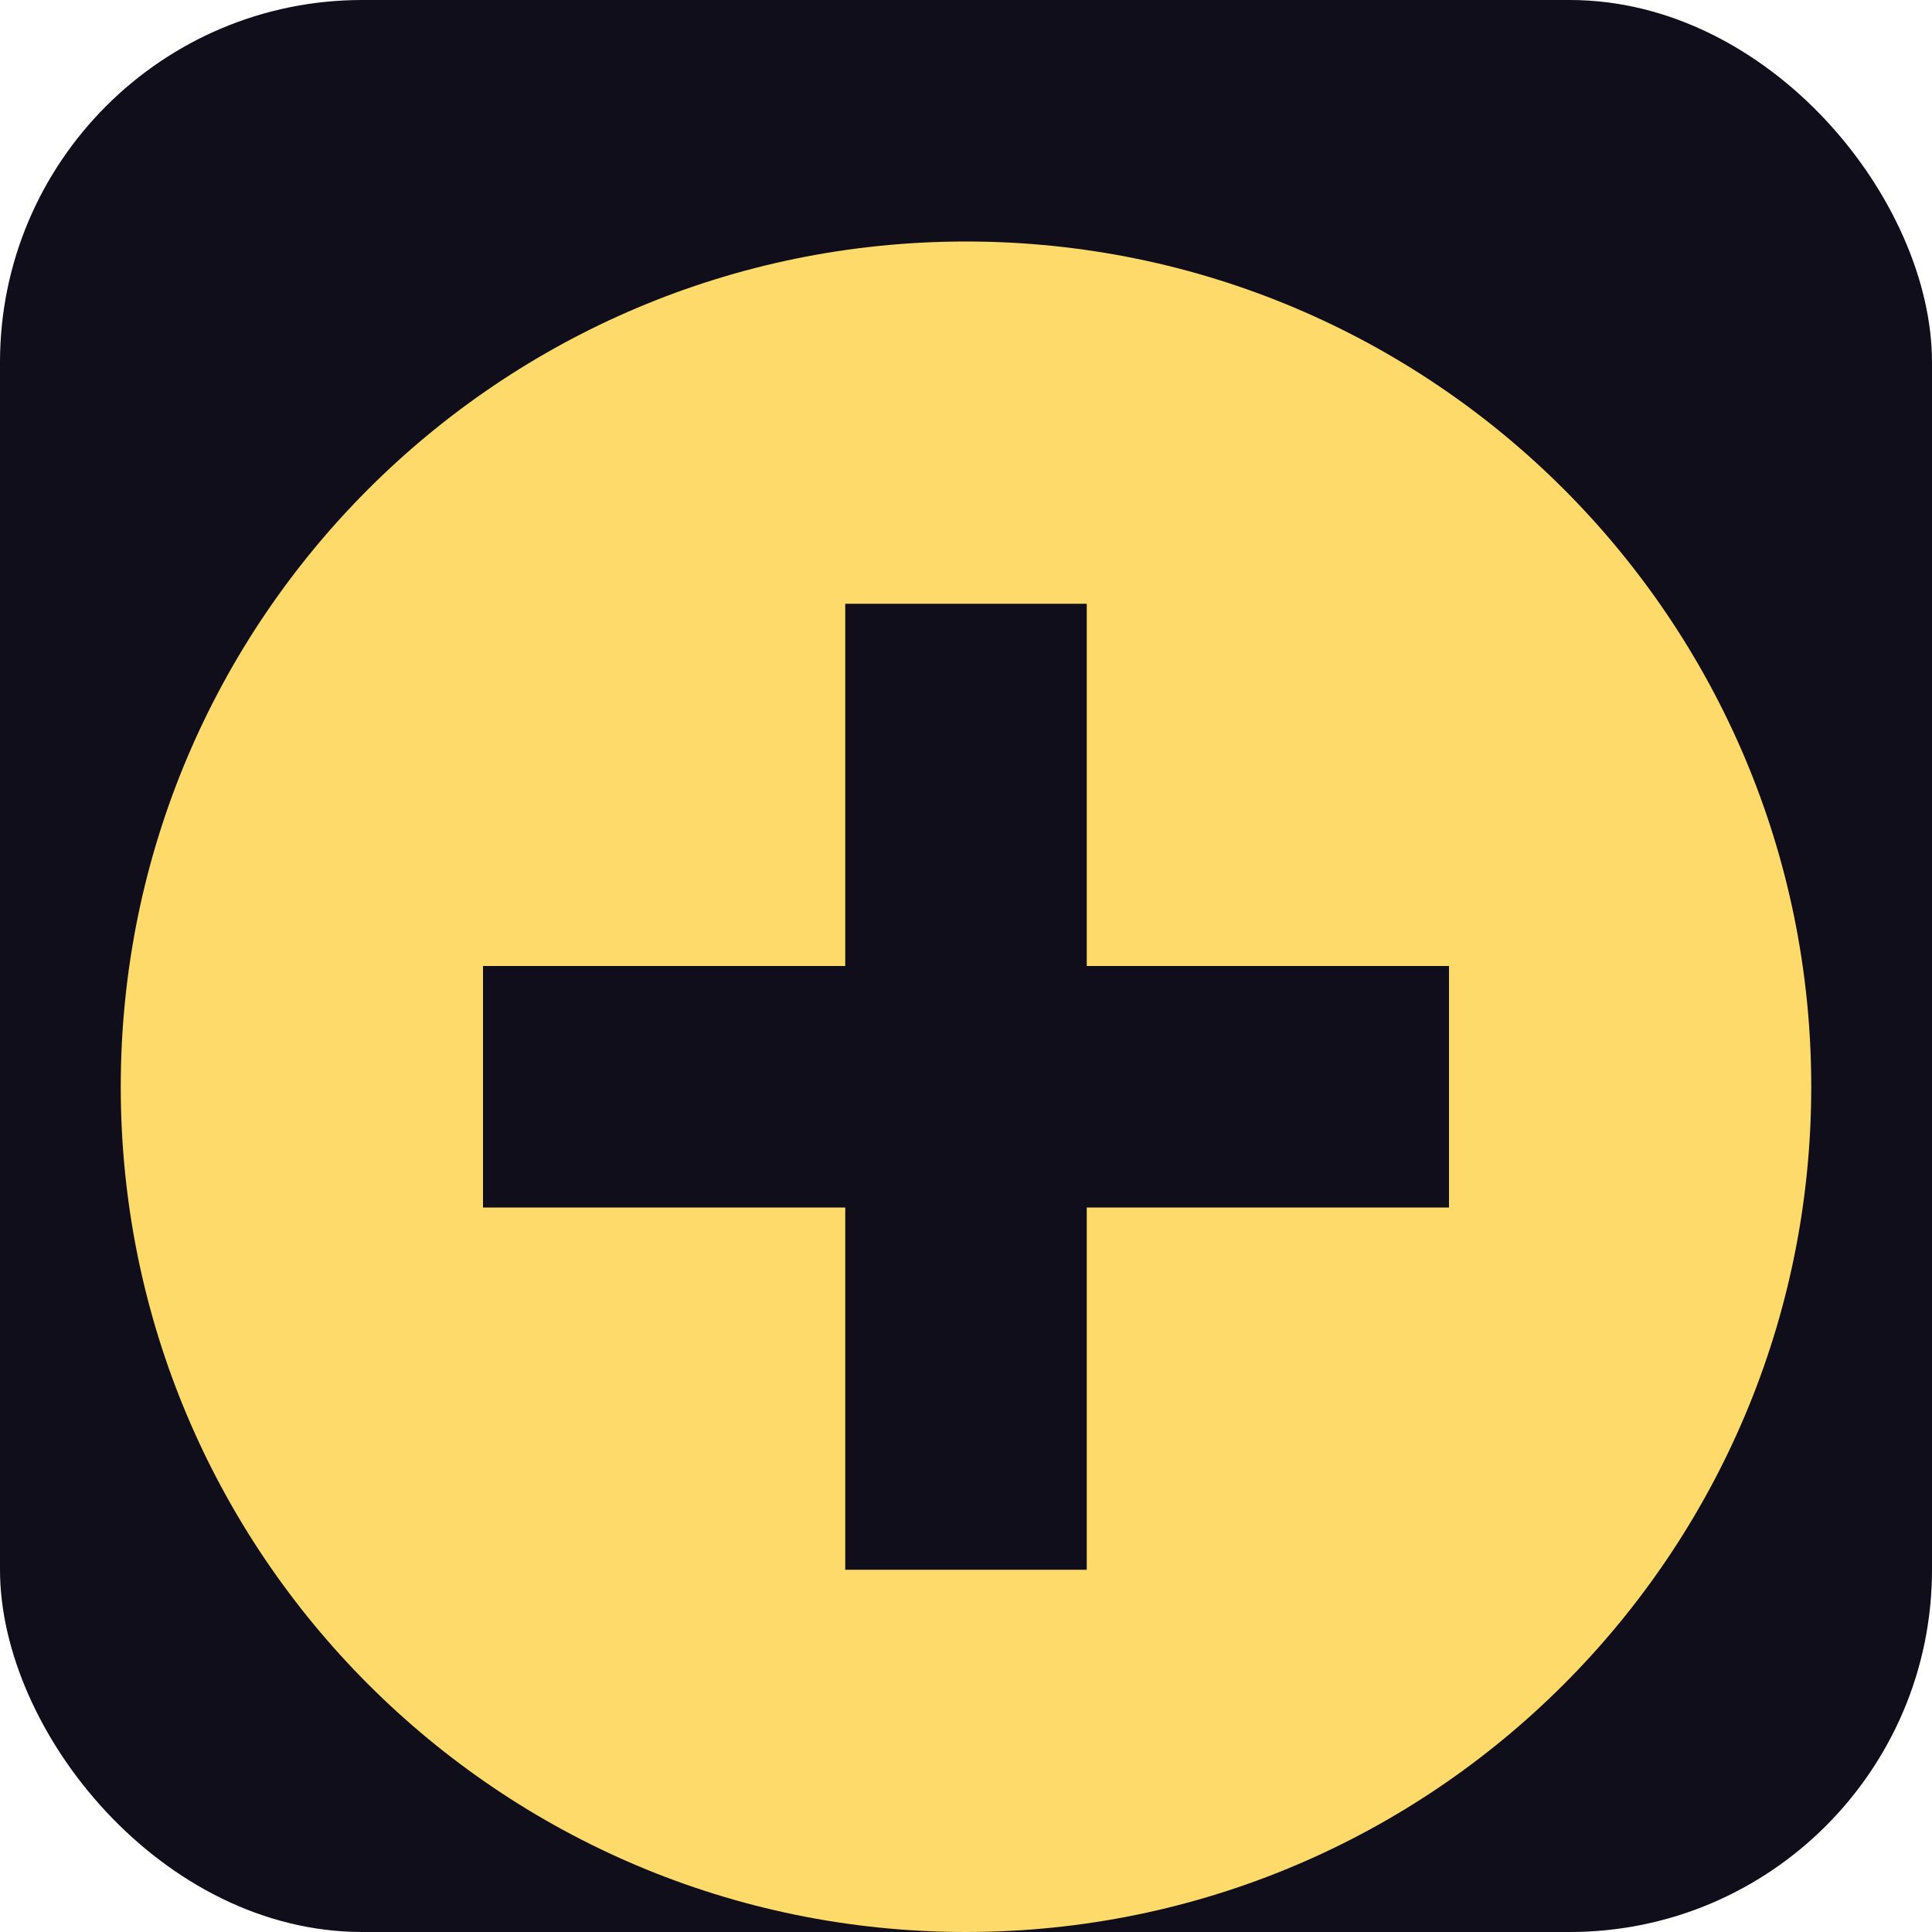 <svg width="32" height="32" viewBox="0 0 32 32" fill="none" xmlns="http://www.w3.org/2000/svg">
  <rect width="32" height="32" rx="6" fill="#0f0e1a"/>
  <path d="M16 4C8.268 4 2 10.268 2 18C2 25.732 8.268 32 16 32C23.732 32 30 25.732 30 18C30 10.268 23.732 4 16 4ZM24 20H18V26H14V20H8V16H14V10H18V16H24V20Z" fill="#feda6a"/>
</svg> 